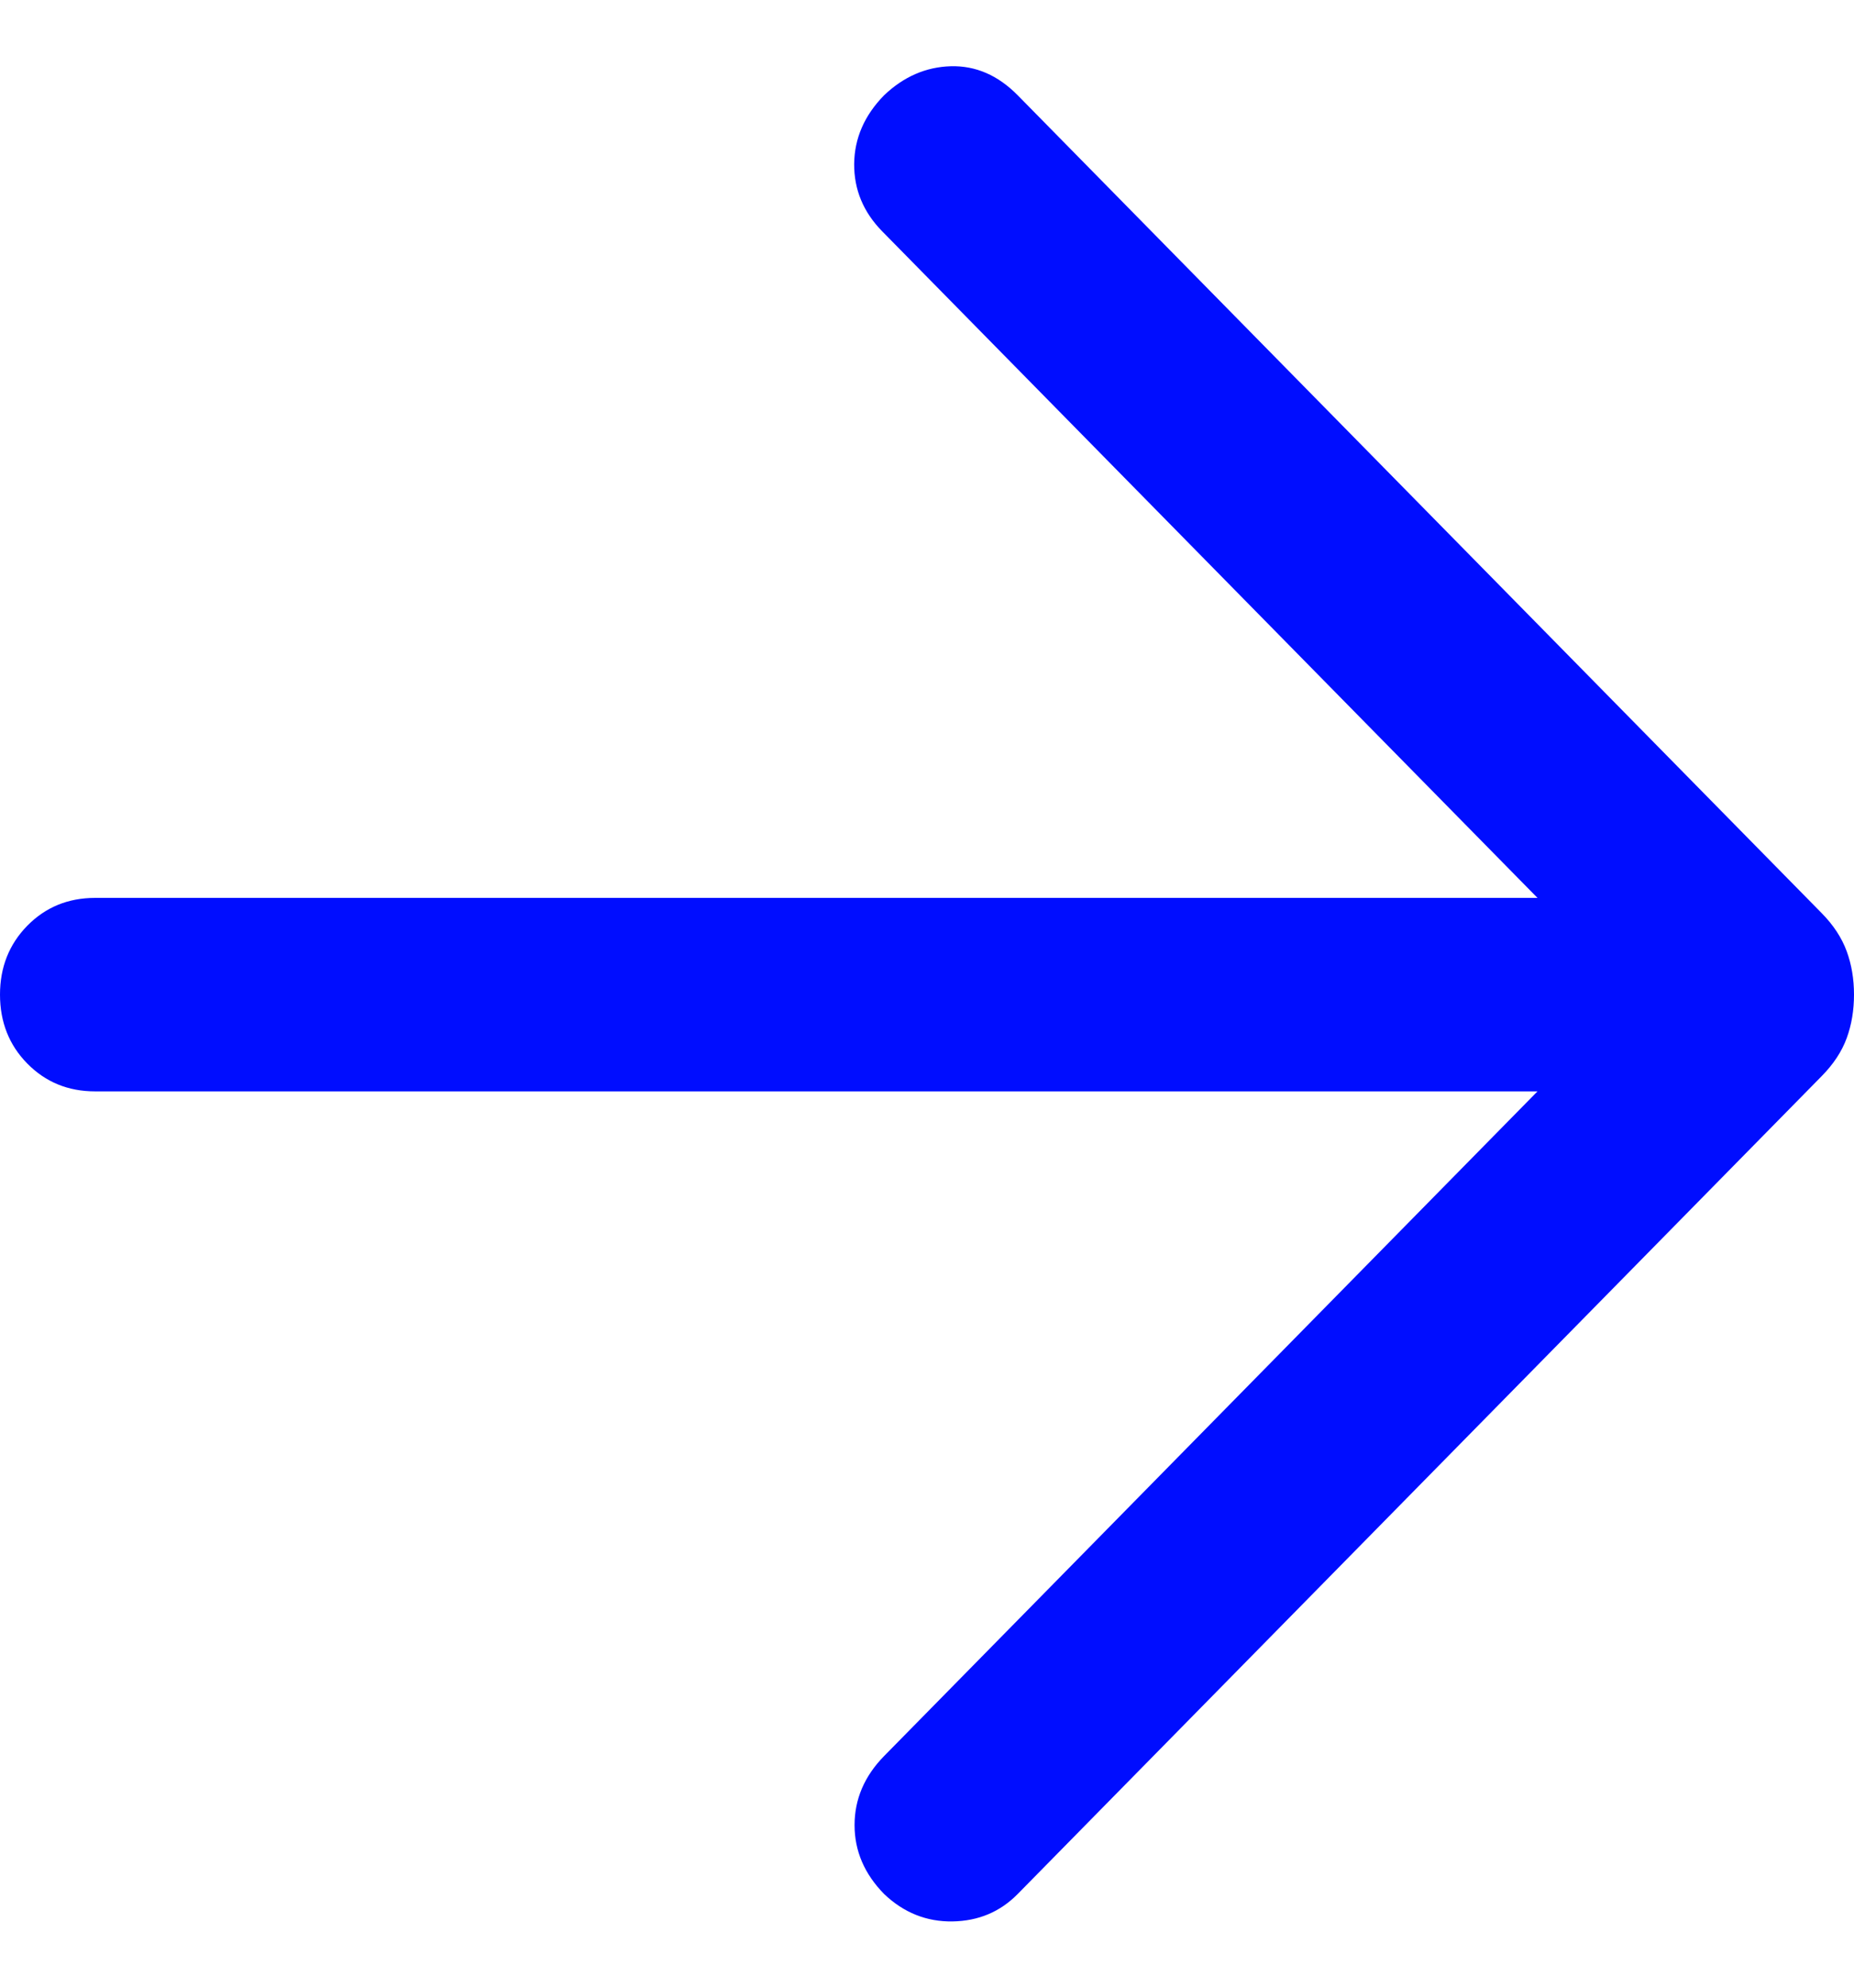 <svg width="14" height="15" viewBox="0 0 14 15" fill="none" xmlns="http://www.w3.org/2000/svg">
<path d="M11.61 8.236H0.718C0.514 8.236 0.344 8.166 0.206 8.026C0.069 7.887 0 7.713 0 7.506C0 7.299 0.069 7.126 0.206 6.986C0.344 6.846 0.514 6.776 0.718 6.776H11.61L6.661 1.745C6.519 1.6 6.449 1.431 6.45 1.237C6.452 1.043 6.528 0.87 6.676 0.719C6.824 0.578 6.993 0.505 7.18 0.5C7.368 0.495 7.536 0.568 7.685 0.719L13.755 6.89C13.845 6.981 13.908 7.078 13.945 7.179C13.982 7.28 14 7.389 14 7.506C14 7.623 13.982 7.733 13.945 7.834C13.908 7.935 13.845 8.031 13.755 8.122L7.685 14.293C7.552 14.428 7.388 14.497 7.192 14.5C6.997 14.503 6.824 14.434 6.676 14.293C6.528 14.142 6.453 13.969 6.453 13.773C6.453 13.577 6.528 13.403 6.676 13.252L11.61 8.236Z" fill="#000DFF"/>
</svg>
